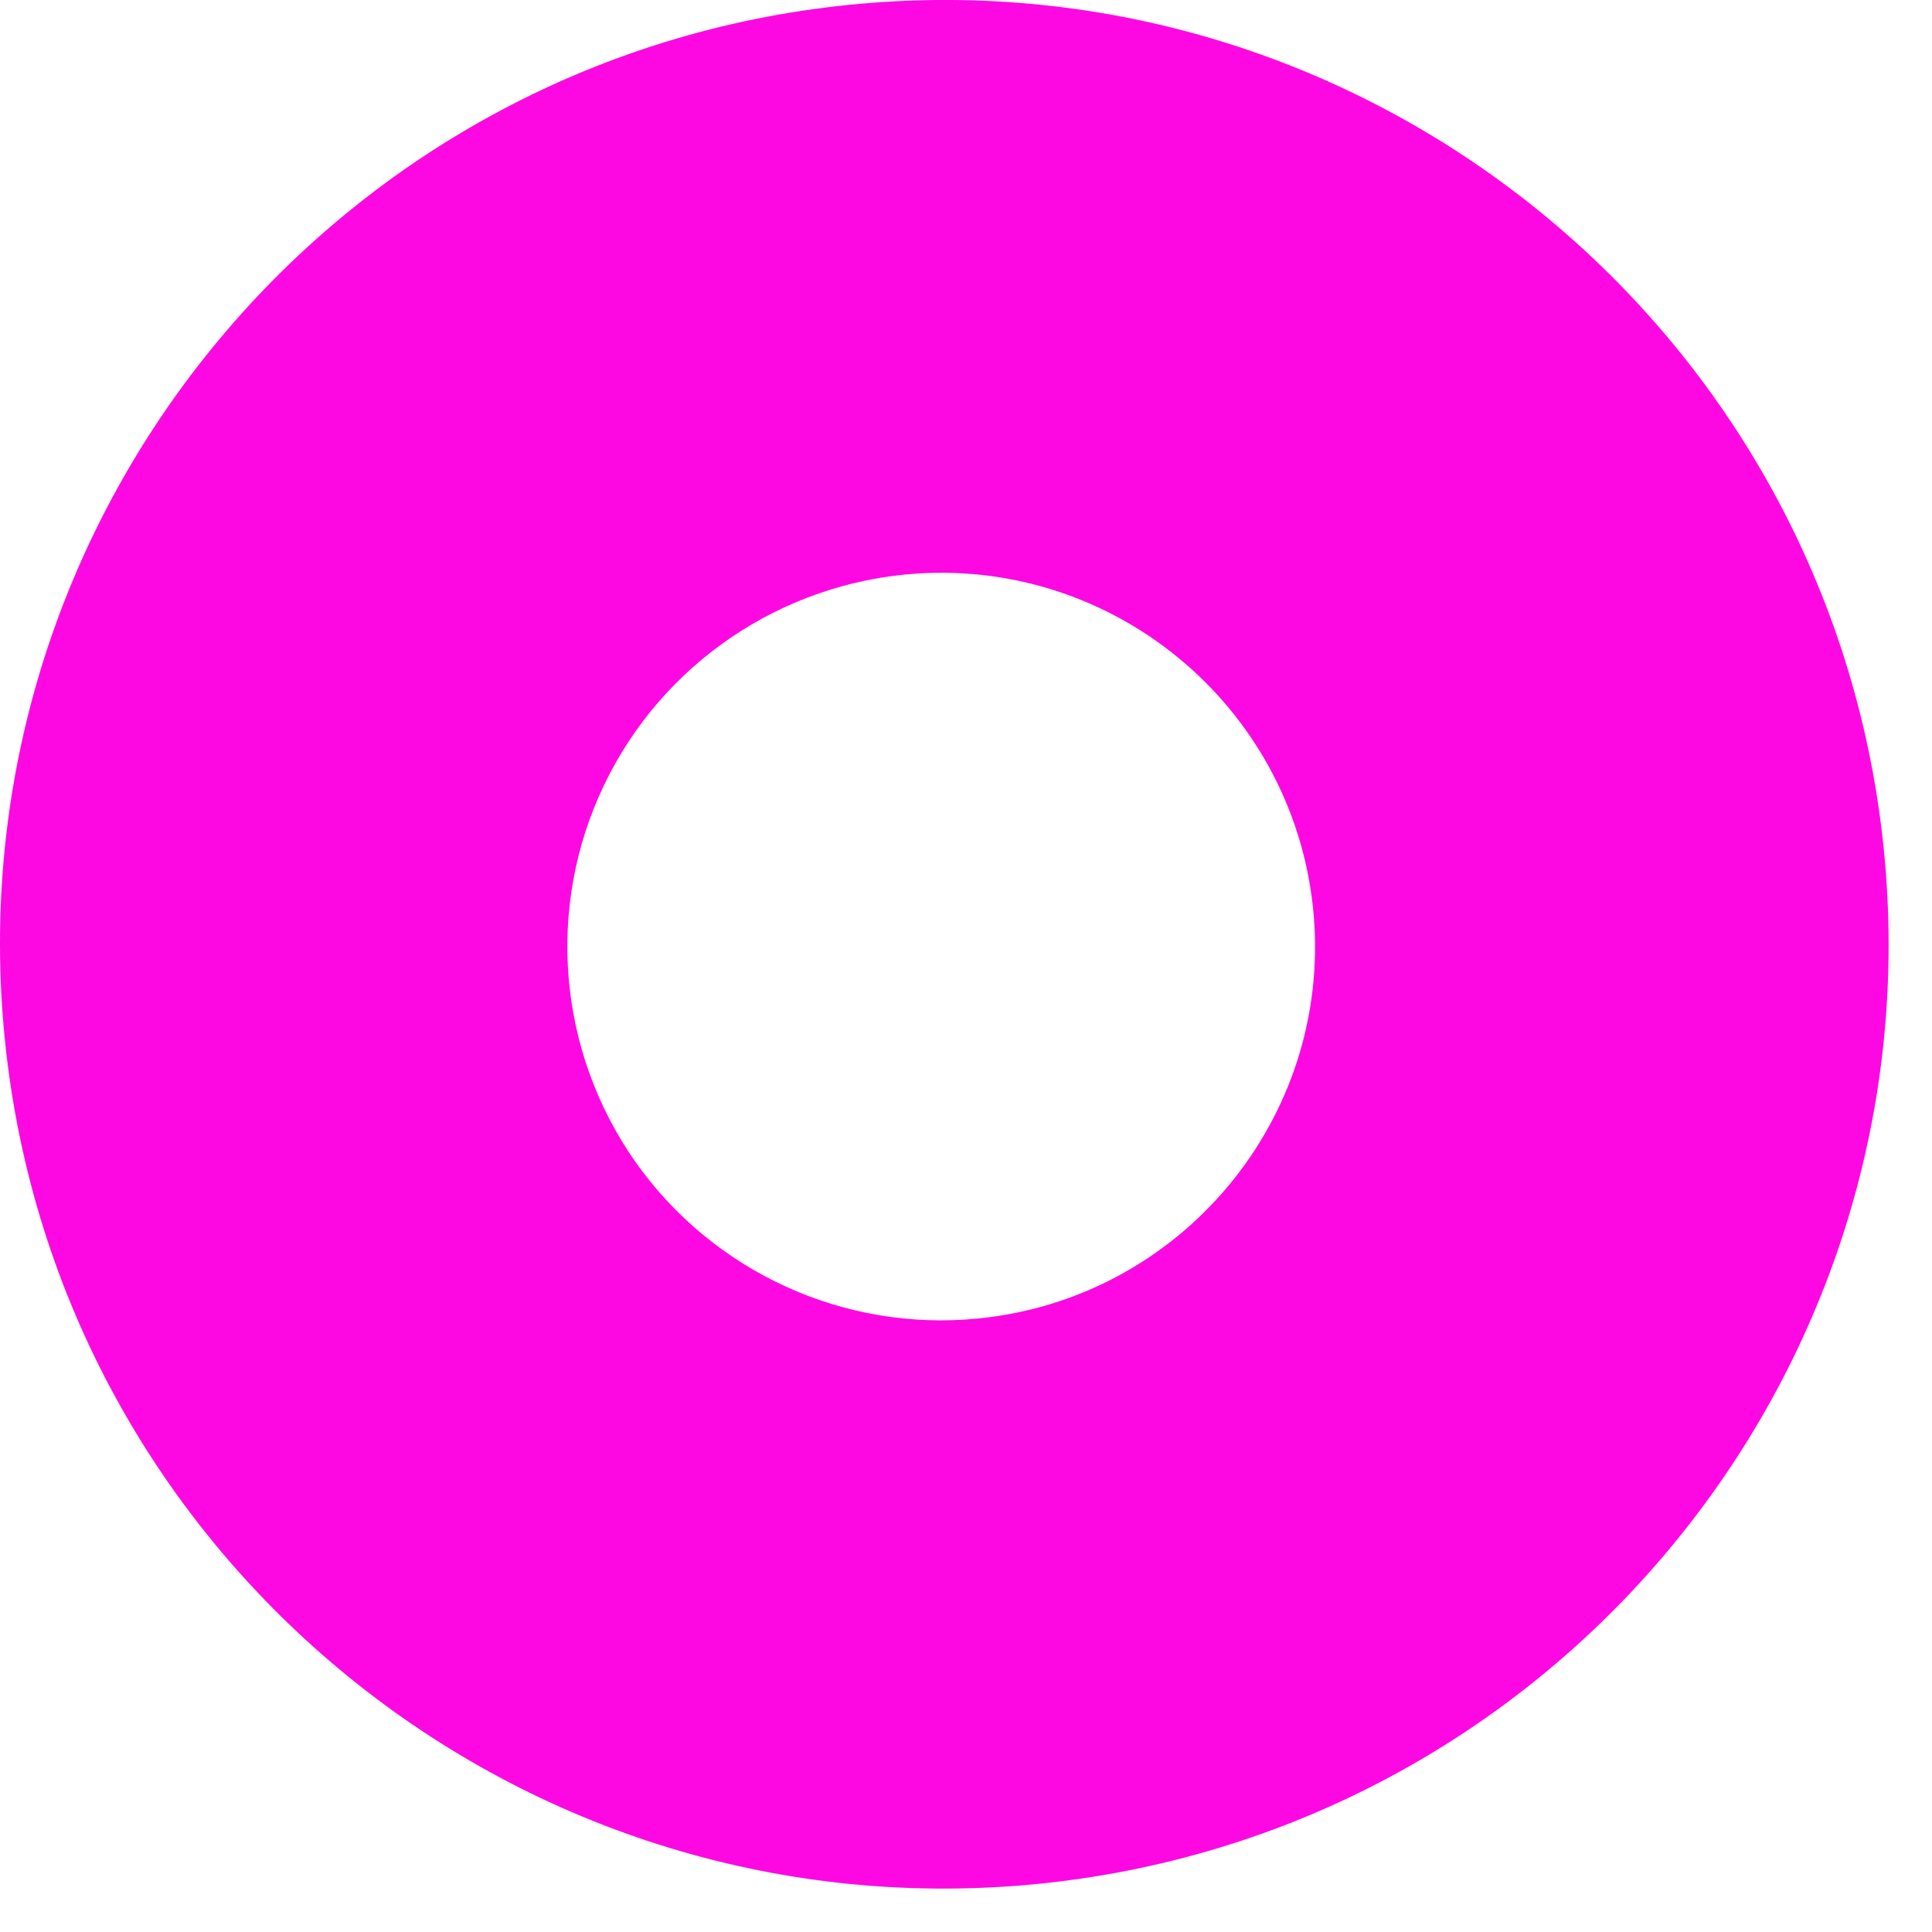 <?xml version="1.0" encoding="utf-8"?>
<svg xmlns="http://www.w3.org/2000/svg" fill="none" height="100%" overflow="visible" preserveAspectRatio="none" style="display: block;" viewBox="0 0 9 9" width="100%">
<path d="M4.803 8.779C2.381 9.002 0.236 7.217 0.018 4.794C-0.2 2.37 1.59 0.23 4.014 0.017C6.43 -0.195 8.562 1.589 8.78 4.004C8.997 6.42 7.218 8.555 4.803 8.779ZM4.268 2.672C3.64 2.715 3.084 3.092 2.813 3.659C2.542 4.226 2.598 4.896 2.959 5.411C3.321 5.925 3.932 6.205 4.557 6.142C5.503 6.048 6.199 5.212 6.12 4.265C6.04 3.318 5.216 2.609 4.268 2.672Z" fill="#FD08E2" id="Vector"/>
</svg>
